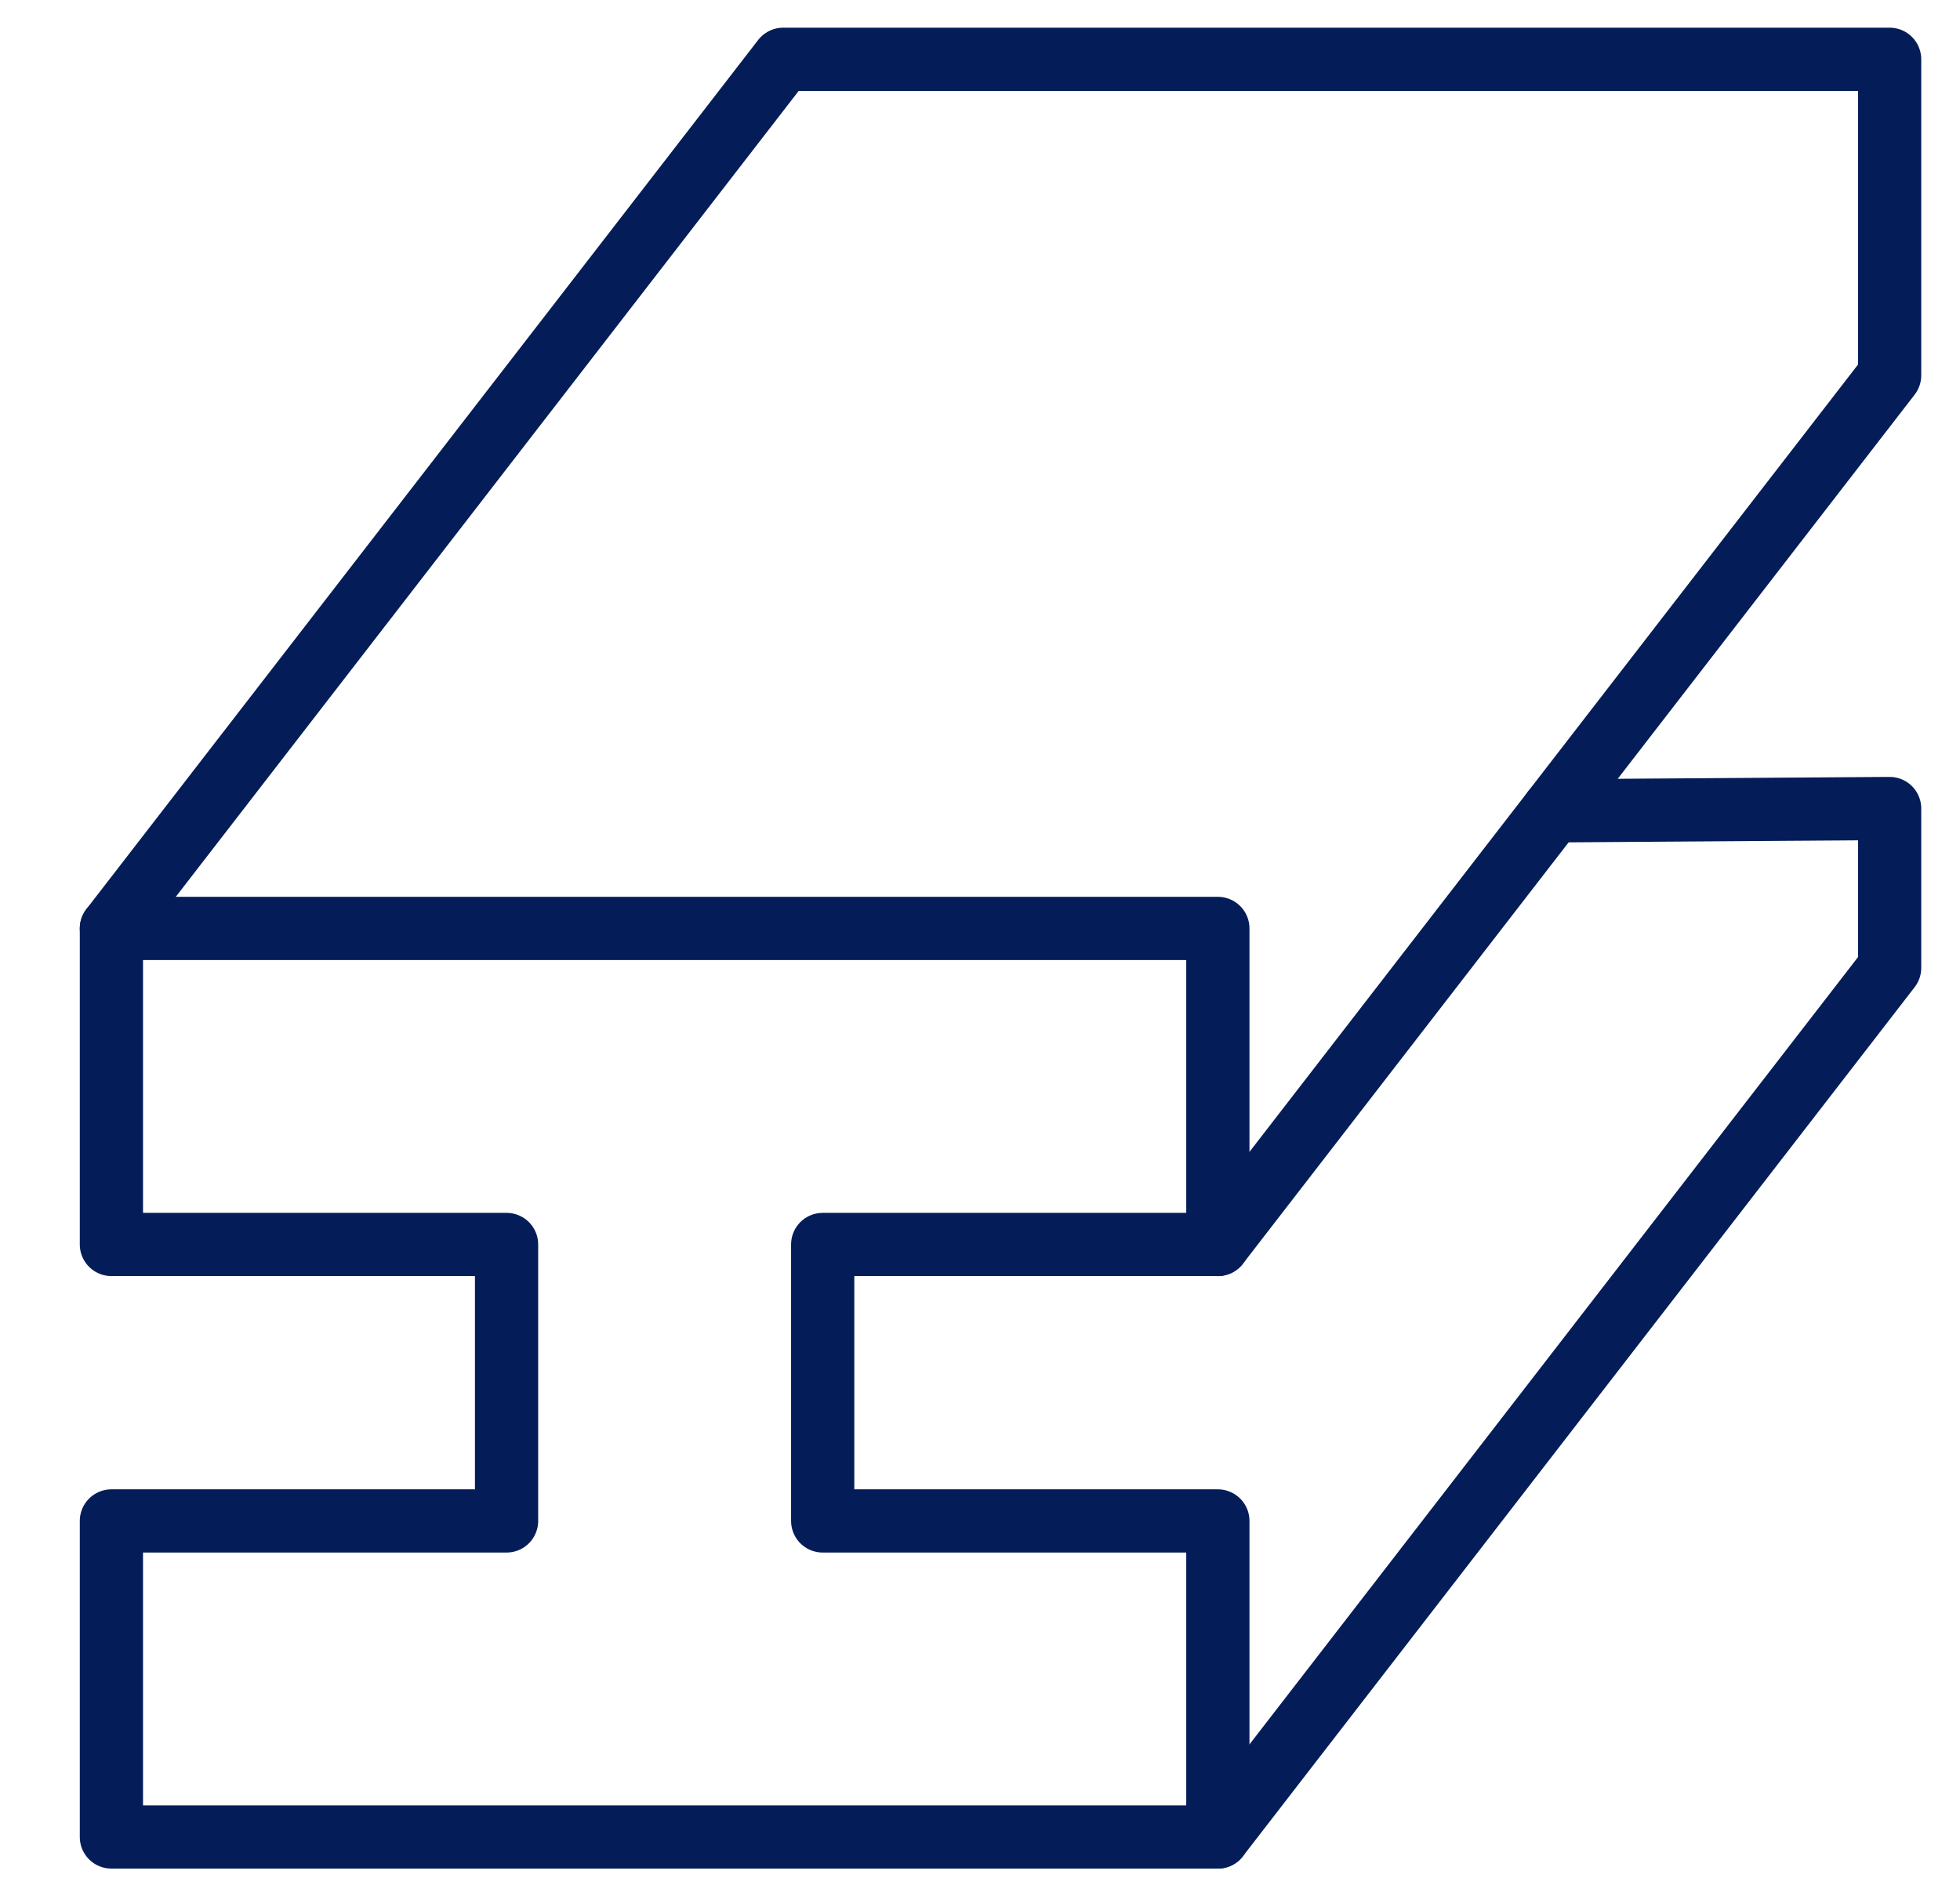 <svg width="31" height="30" viewBox="0 0 31 30" fill="none" xmlns="http://www.w3.org/2000/svg">
<g clip-path="url(#clip0_1325_5863)">
<path d="M19.262 19.688V14.688H1.762V19.688H8.012V24.062H1.762V29.062H19.262V24.062H13.012V19.688H19.262Z" stroke="#041D59" stroke-linecap="round" stroke-linejoin="round"/>
<path d="M19.262 19.688L29.887 5.938V0.938H12.387L1.762 14.688" stroke="#041D59" stroke-linecap="round" stroke-linejoin="round"/>
<path d="M19.262 29.062L29.887 15.312V12.791L24.563 12.828" stroke="#041D59" stroke-linecap="round" stroke-linejoin="round"/>
</g>
<defs>
<clipPath id="clip0_1325_5863">
<rect width="30" height="30" fill="white" transform="translate(0.824)"/>
</clipPath>
</defs>
</svg>
